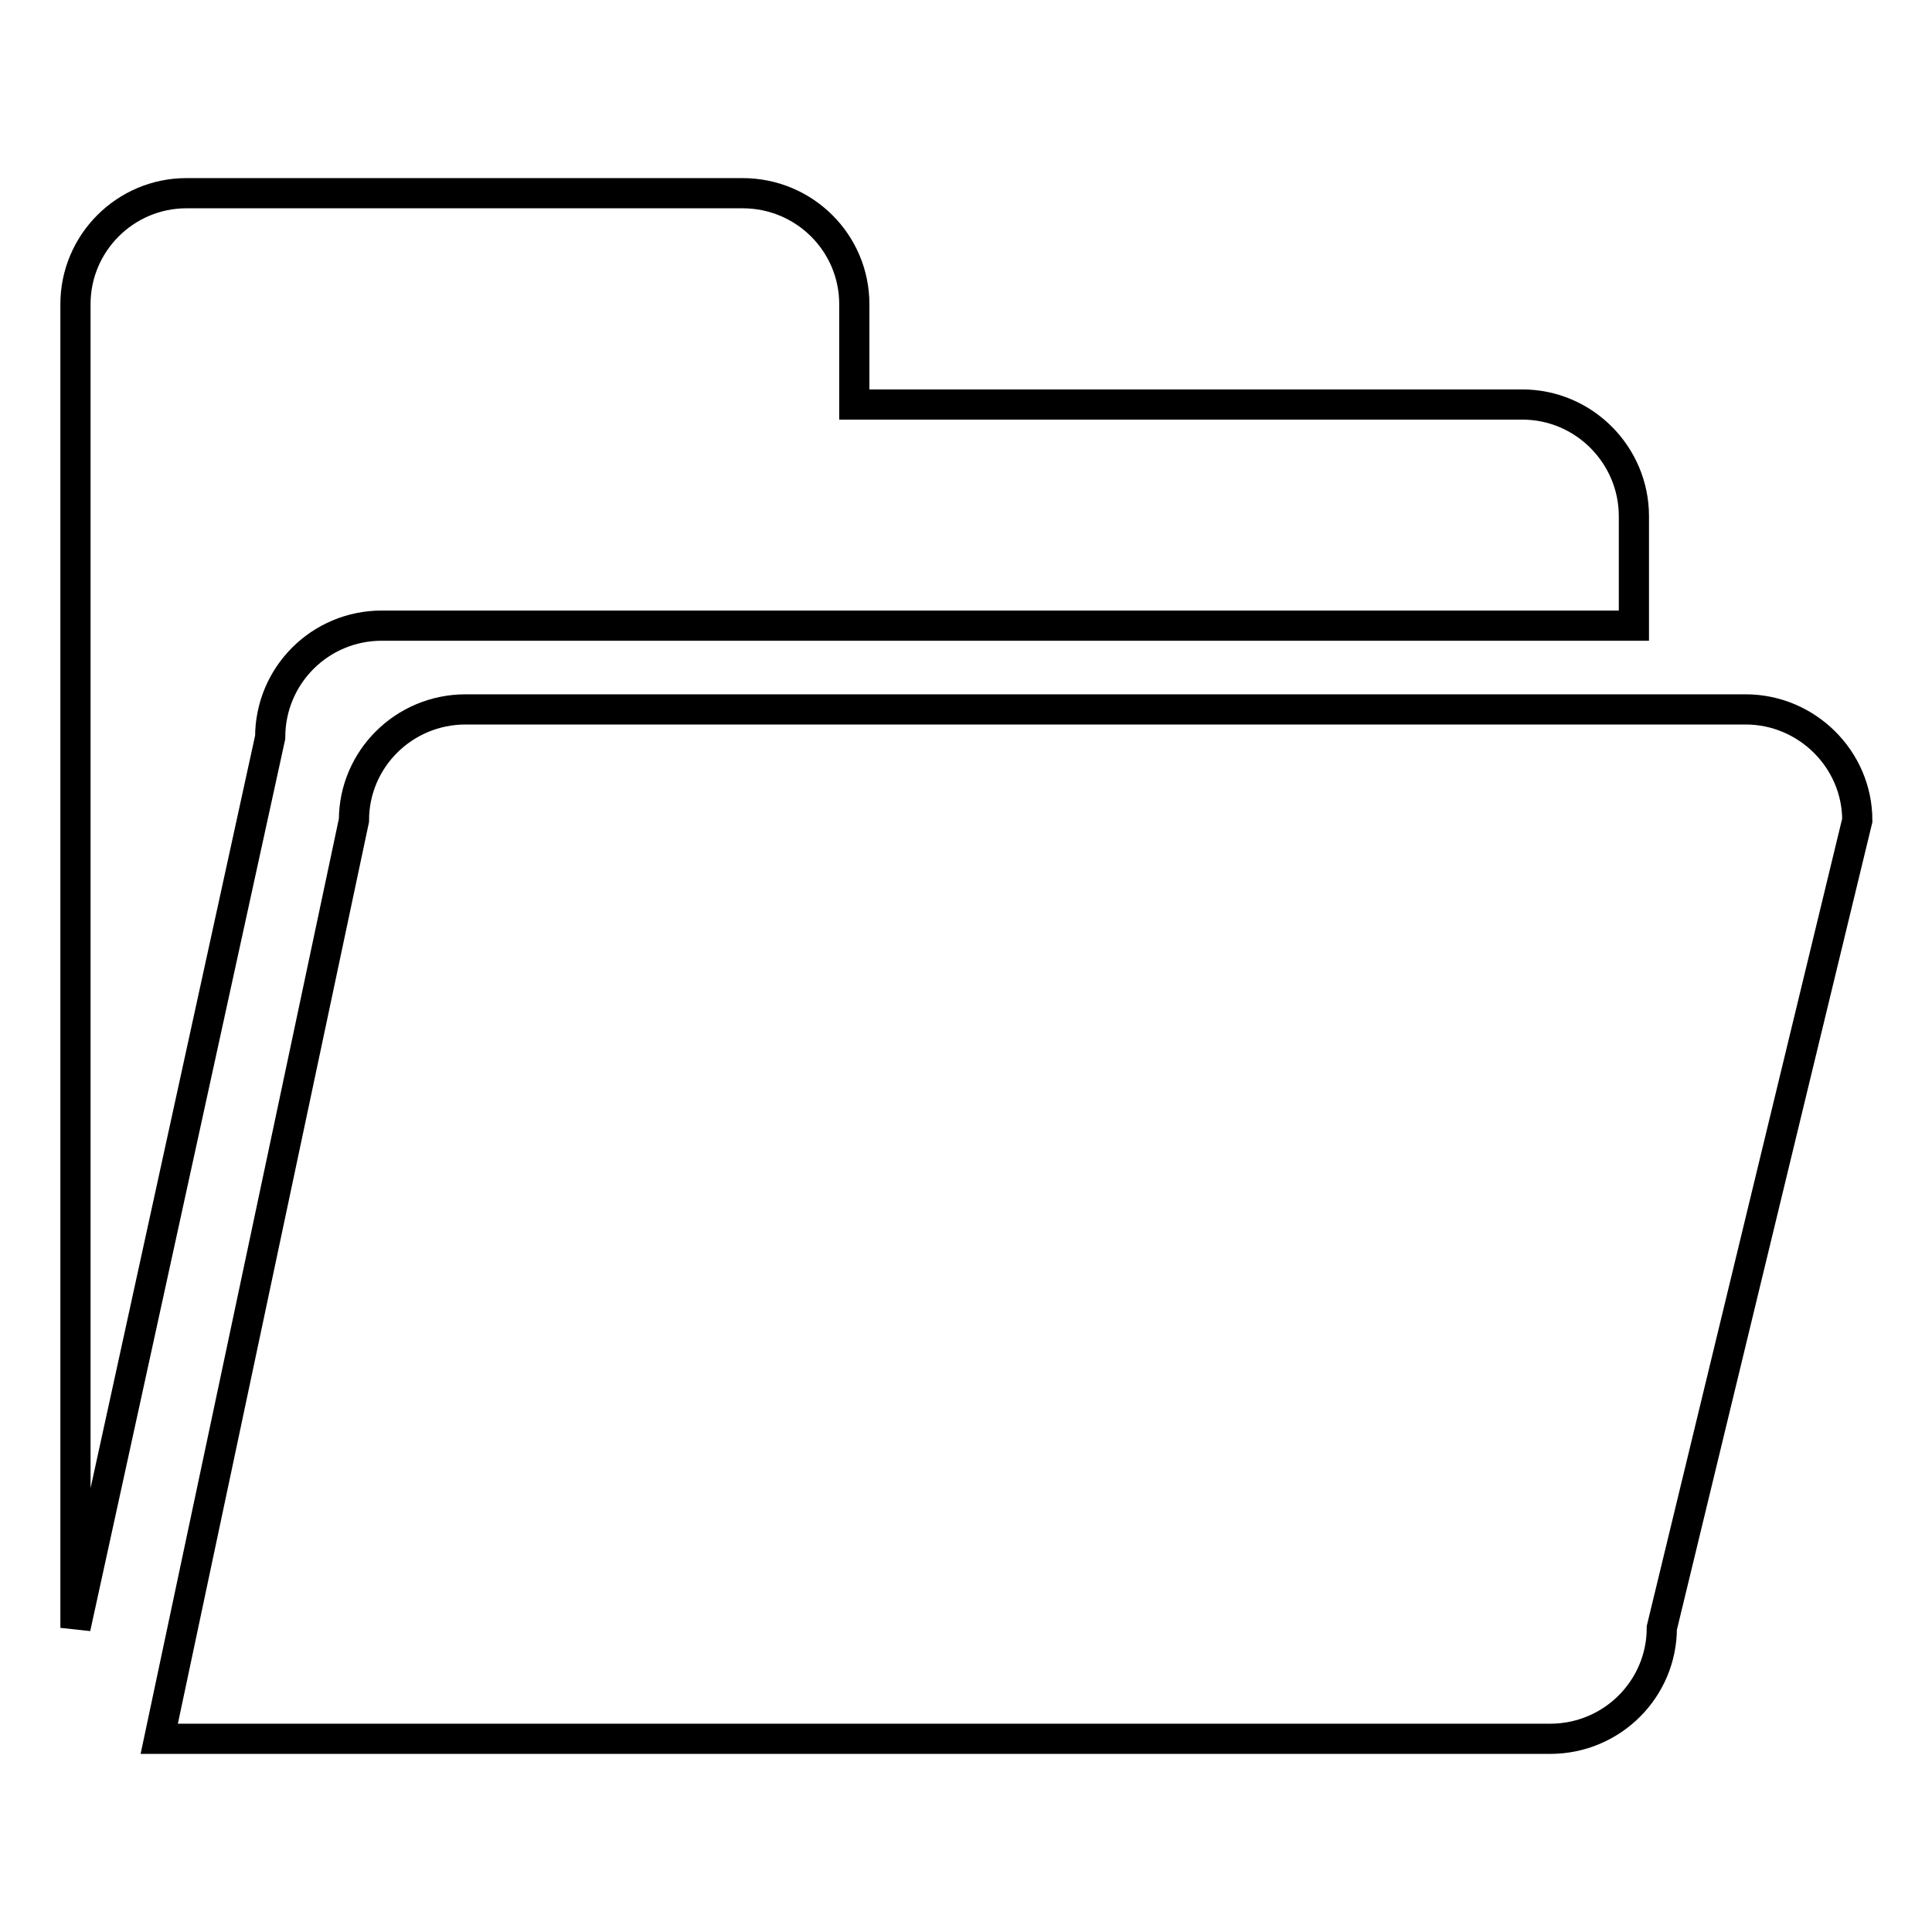 <?xml version="1.0" encoding="utf-8"?>
<!-- Svg Vector Icons : http://www.onlinewebfonts.com/icon -->
<!DOCTYPE svg PUBLIC "-//W3C//DTD SVG 1.1//EN" "http://www.w3.org/Graphics/SVG/1.1/DTD/svg11.dtd">
<svg version="1.1" xmlns="http://www.w3.org/2000/svg" xmlns:xlink="http://www.w3.org/1999/xlink" x="0px" y="0px" viewBox="0 0 256 256" enable-background="new 0 0 256 256" xml:space="preserve">
<g> <path stroke-width="4" fill-opacity="0" stroke="#000000"  d="M220.2,215.7c0,8.1-6.6,14.7-14.8,14.7H21.1l25.8-121.7c0-8.1,6.6-14.7,14.8-14.7h169.6 c8.1,0,14.8,6.6,14.8,14.7L220.2,215.7L220.2,215.7z M50.6,82.9h165.9V68.4c0-8.1-6.6-14.8-14.8-14.8h-88.5V40.3 c0-8.1-6.6-14.7-14.8-14.7H24.7c-8.1,0-14.7,6.6-14.7,14.7v175.4l25.8-118C35.8,89.5,42.4,82.9,50.6,82.9L50.6,82.9z"/></g>
</svg>